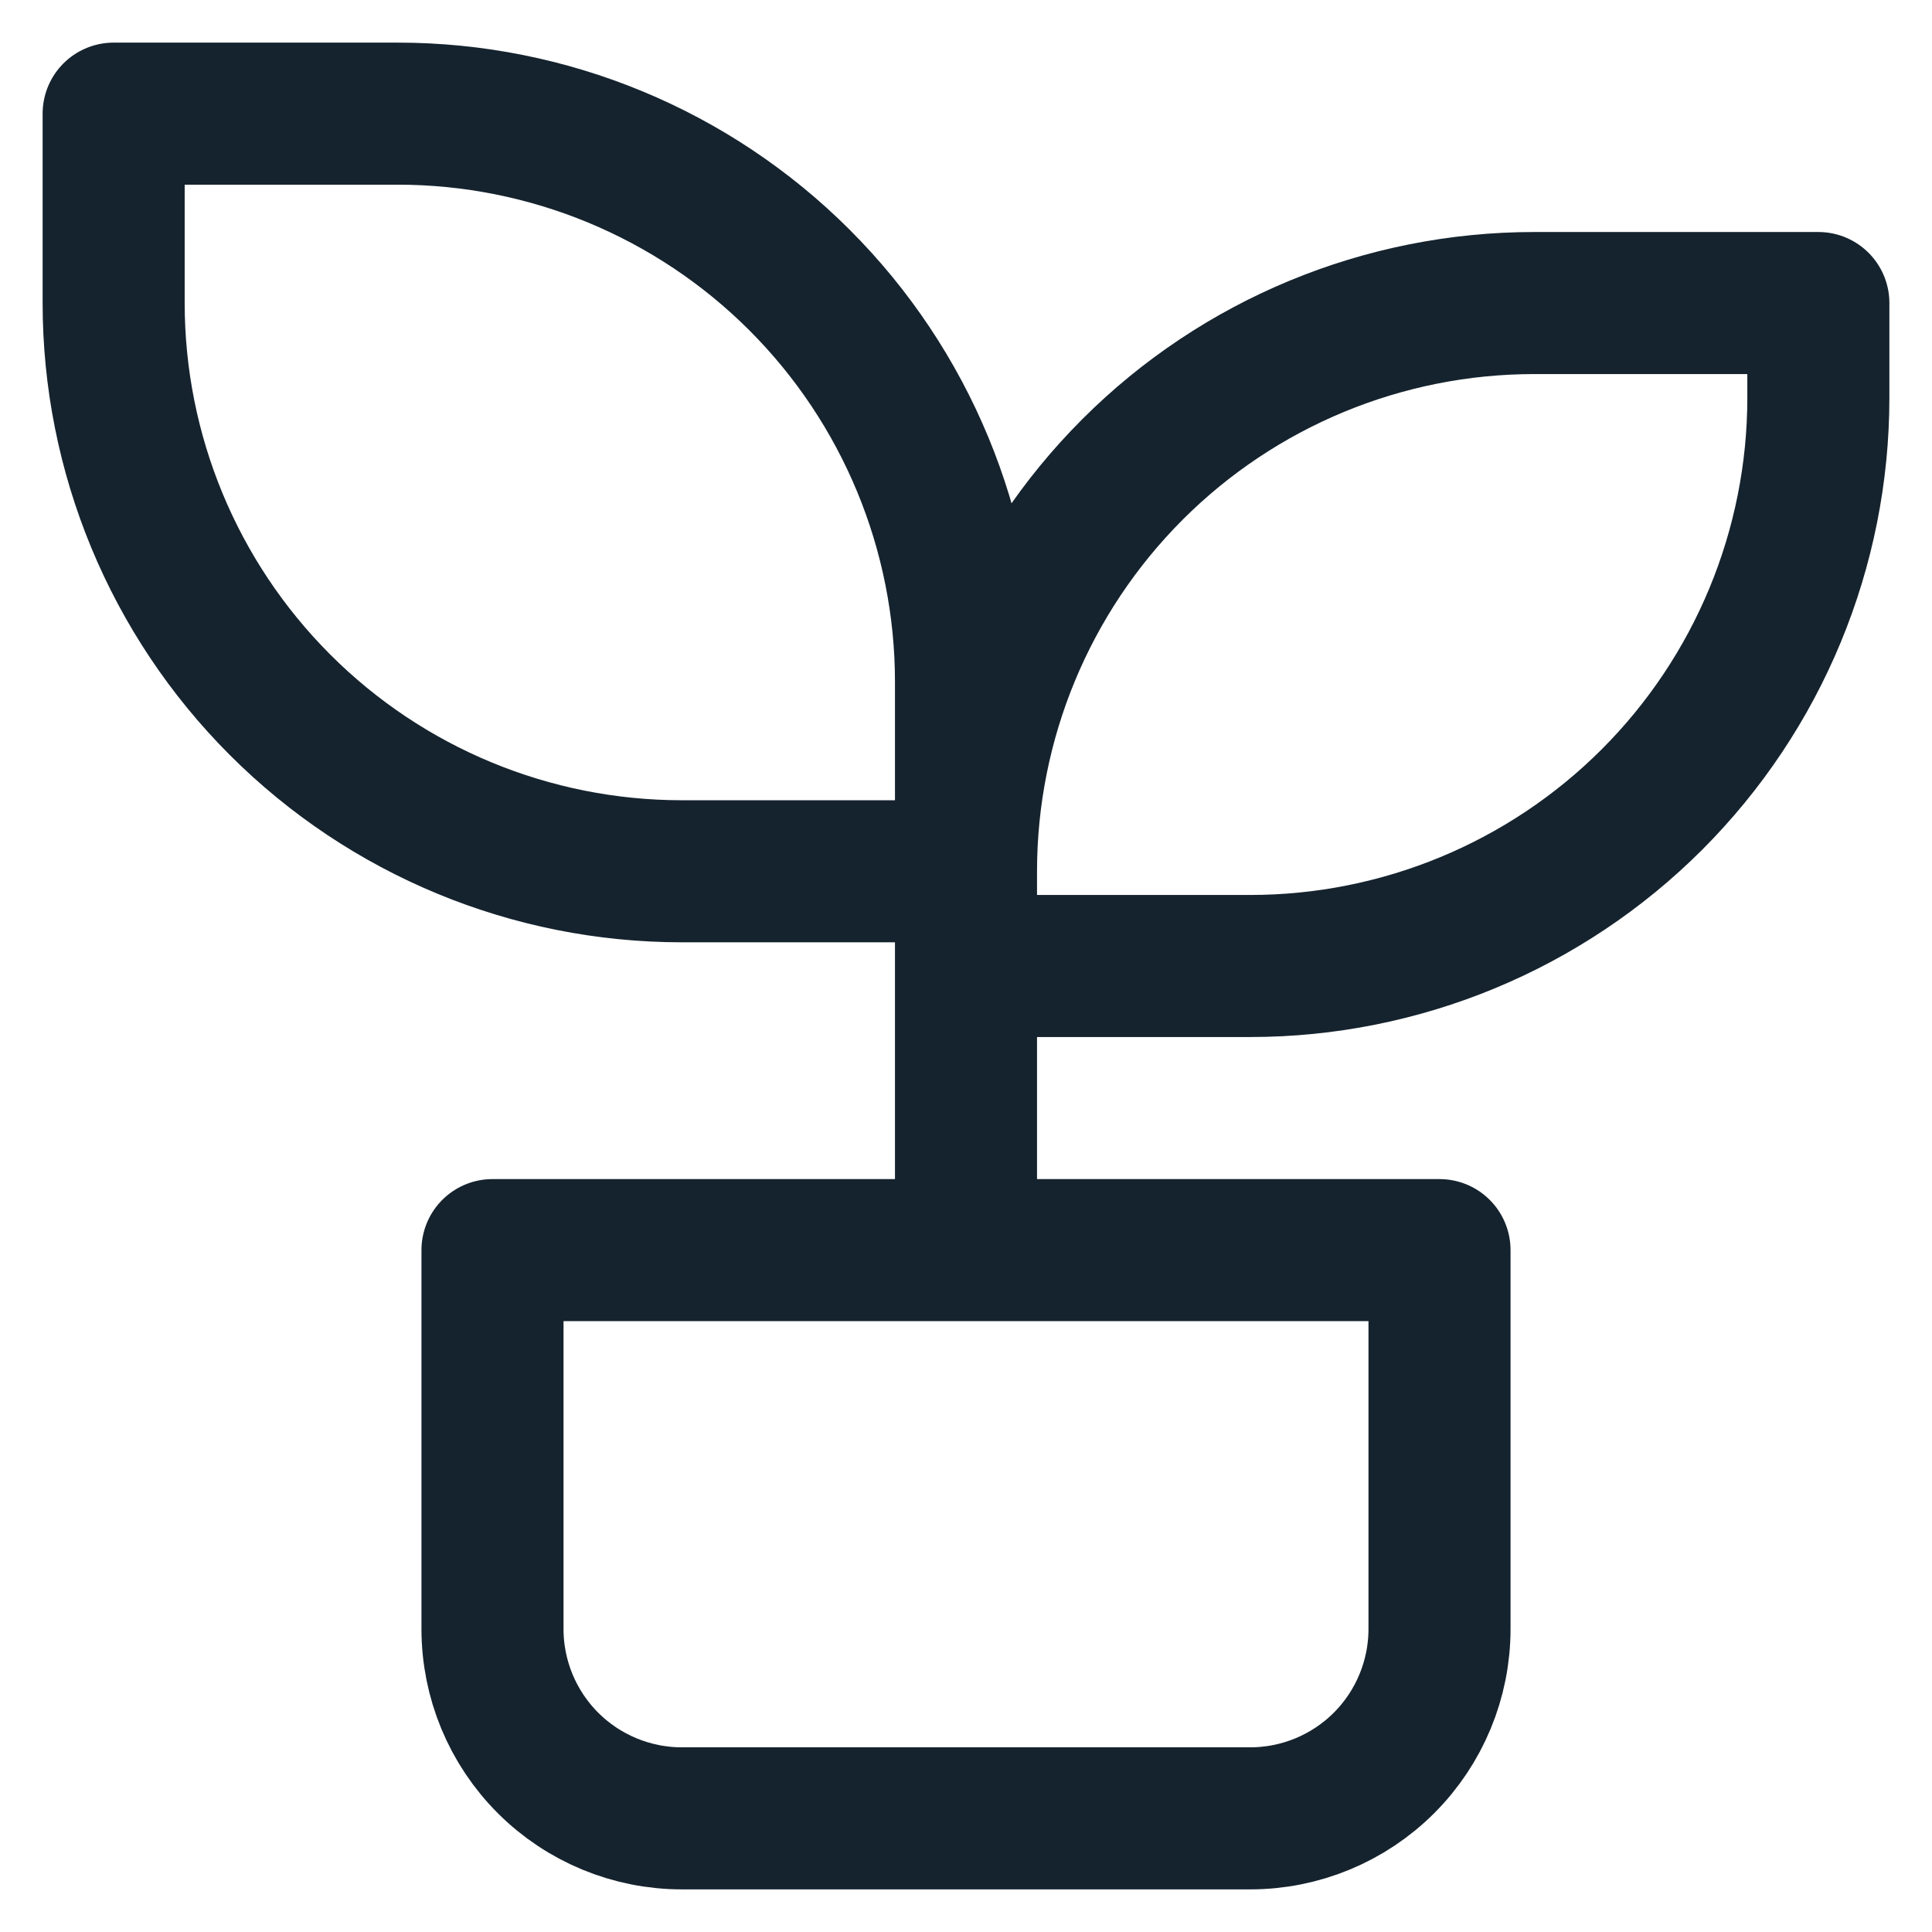 <svg width="34" height="34" viewBox="0 0 34 34" fill="none" xmlns="http://www.w3.org/2000/svg">
<path d="M17 17H22C24.652 17 27.196 15.946 29.071 14.071C30.946 12.196 32 9.652 32 7V5.333H27C24.348 5.333 21.804 6.387 19.929 8.262C18.054 10.138 17 12.681 17 15.333H12C9.348 15.333 6.804 14.28 4.929 12.404C3.054 10.529 2 7.986 2 5.333V2H7C9.652 2 12.196 3.054 14.071 4.929C15.946 6.804 17 9.348 17 12V22M8.667 22H25.333V28.667C25.333 29.551 24.982 30.399 24.357 31.024C23.732 31.649 22.884 32 22 32H12C11.116 32 10.268 31.649 9.643 31.024C9.018 30.399 8.667 29.551 8.667 28.667V22Z" stroke="#15232E" stroke-width="2.5" stroke-linecap="round" stroke-linejoin="round"/>
</svg>
